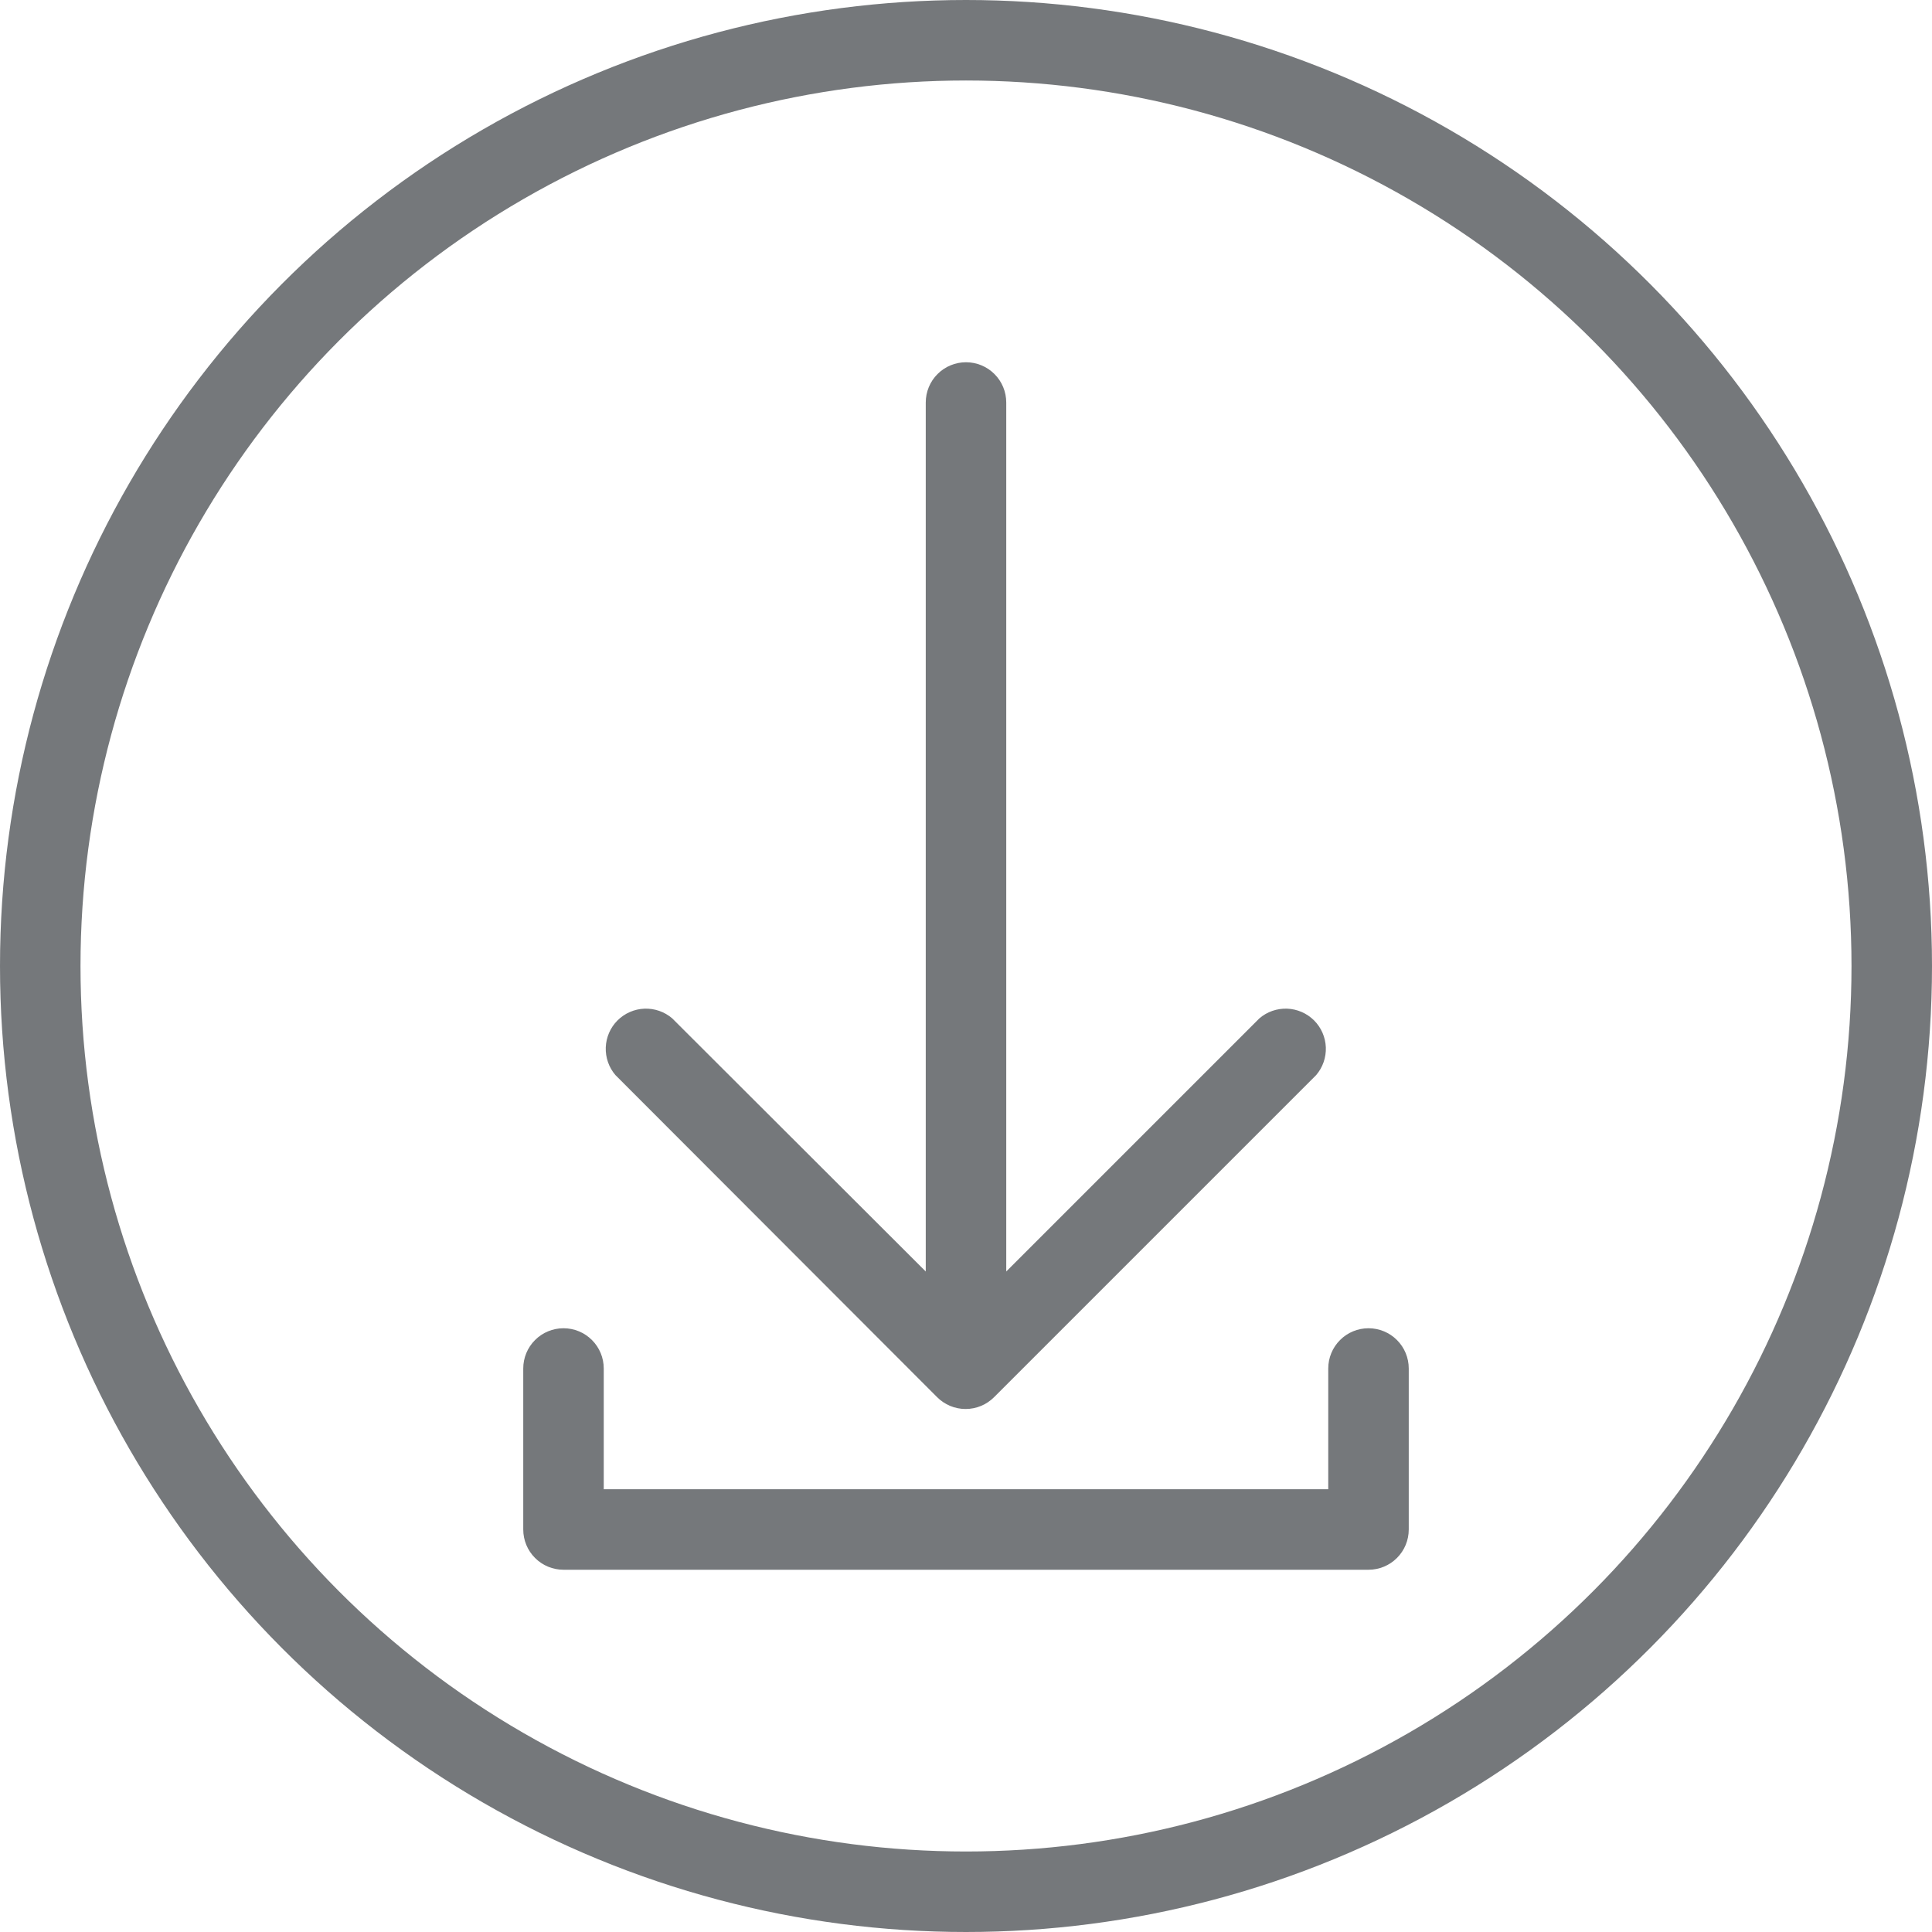 <?xml version="1.0" encoding="UTF-8"?> <svg xmlns="http://www.w3.org/2000/svg" width="48" height="48" viewBox="0 0 48 48" fill="none"> <path d="M15.29 26.71C15.126 26.519 15.041 26.273 15.05 26.021C15.06 25.769 15.164 25.53 15.342 25.352C15.521 25.174 15.759 25.07 16.011 25.06C16.263 25.051 16.509 25.136 16.7 25.3L23 31.59V10C23 9.735 23.105 9.48 23.293 9.293C23.48 9.105 23.735 9 24 9C24.265 9 24.52 9.105 24.707 9.293C24.895 9.48 25 9.735 25 10V31.59L31.29 25.3C31.481 25.136 31.727 25.051 31.979 25.06C32.231 25.07 32.469 25.174 32.648 25.352C32.826 25.53 32.93 25.769 32.94 26.021C32.949 26.273 32.864 26.519 32.7 26.71L24.7 34.71C24.607 34.804 24.496 34.878 24.375 34.929C24.253 34.98 24.122 35.006 23.99 35.006C23.858 35.006 23.727 34.98 23.605 34.929C23.484 34.878 23.373 34.804 23.28 34.71L15.29 26.71ZM34 33C33.735 33 33.48 33.105 33.293 33.293C33.105 33.48 33 33.735 33 34V37H15V34C15 33.735 14.895 33.48 14.707 33.293C14.52 33.105 14.265 33 14 33C13.735 33 13.48 33.105 13.293 33.293C13.105 33.48 13 33.735 13 34V38C13 38.265 13.105 38.52 13.293 38.707C13.48 38.895 13.735 39 14 39H34C34.265 39 34.52 38.895 34.707 38.707C34.895 38.52 35 38.265 35 38V34C35 33.735 34.895 33.48 34.707 33.293C34.52 33.105 34.265 33 34 33Z" fill="#75787B"></path> <circle cx="24" cy="24" r="23" stroke="#75787B" stroke-width="2"></circle> </svg> 
